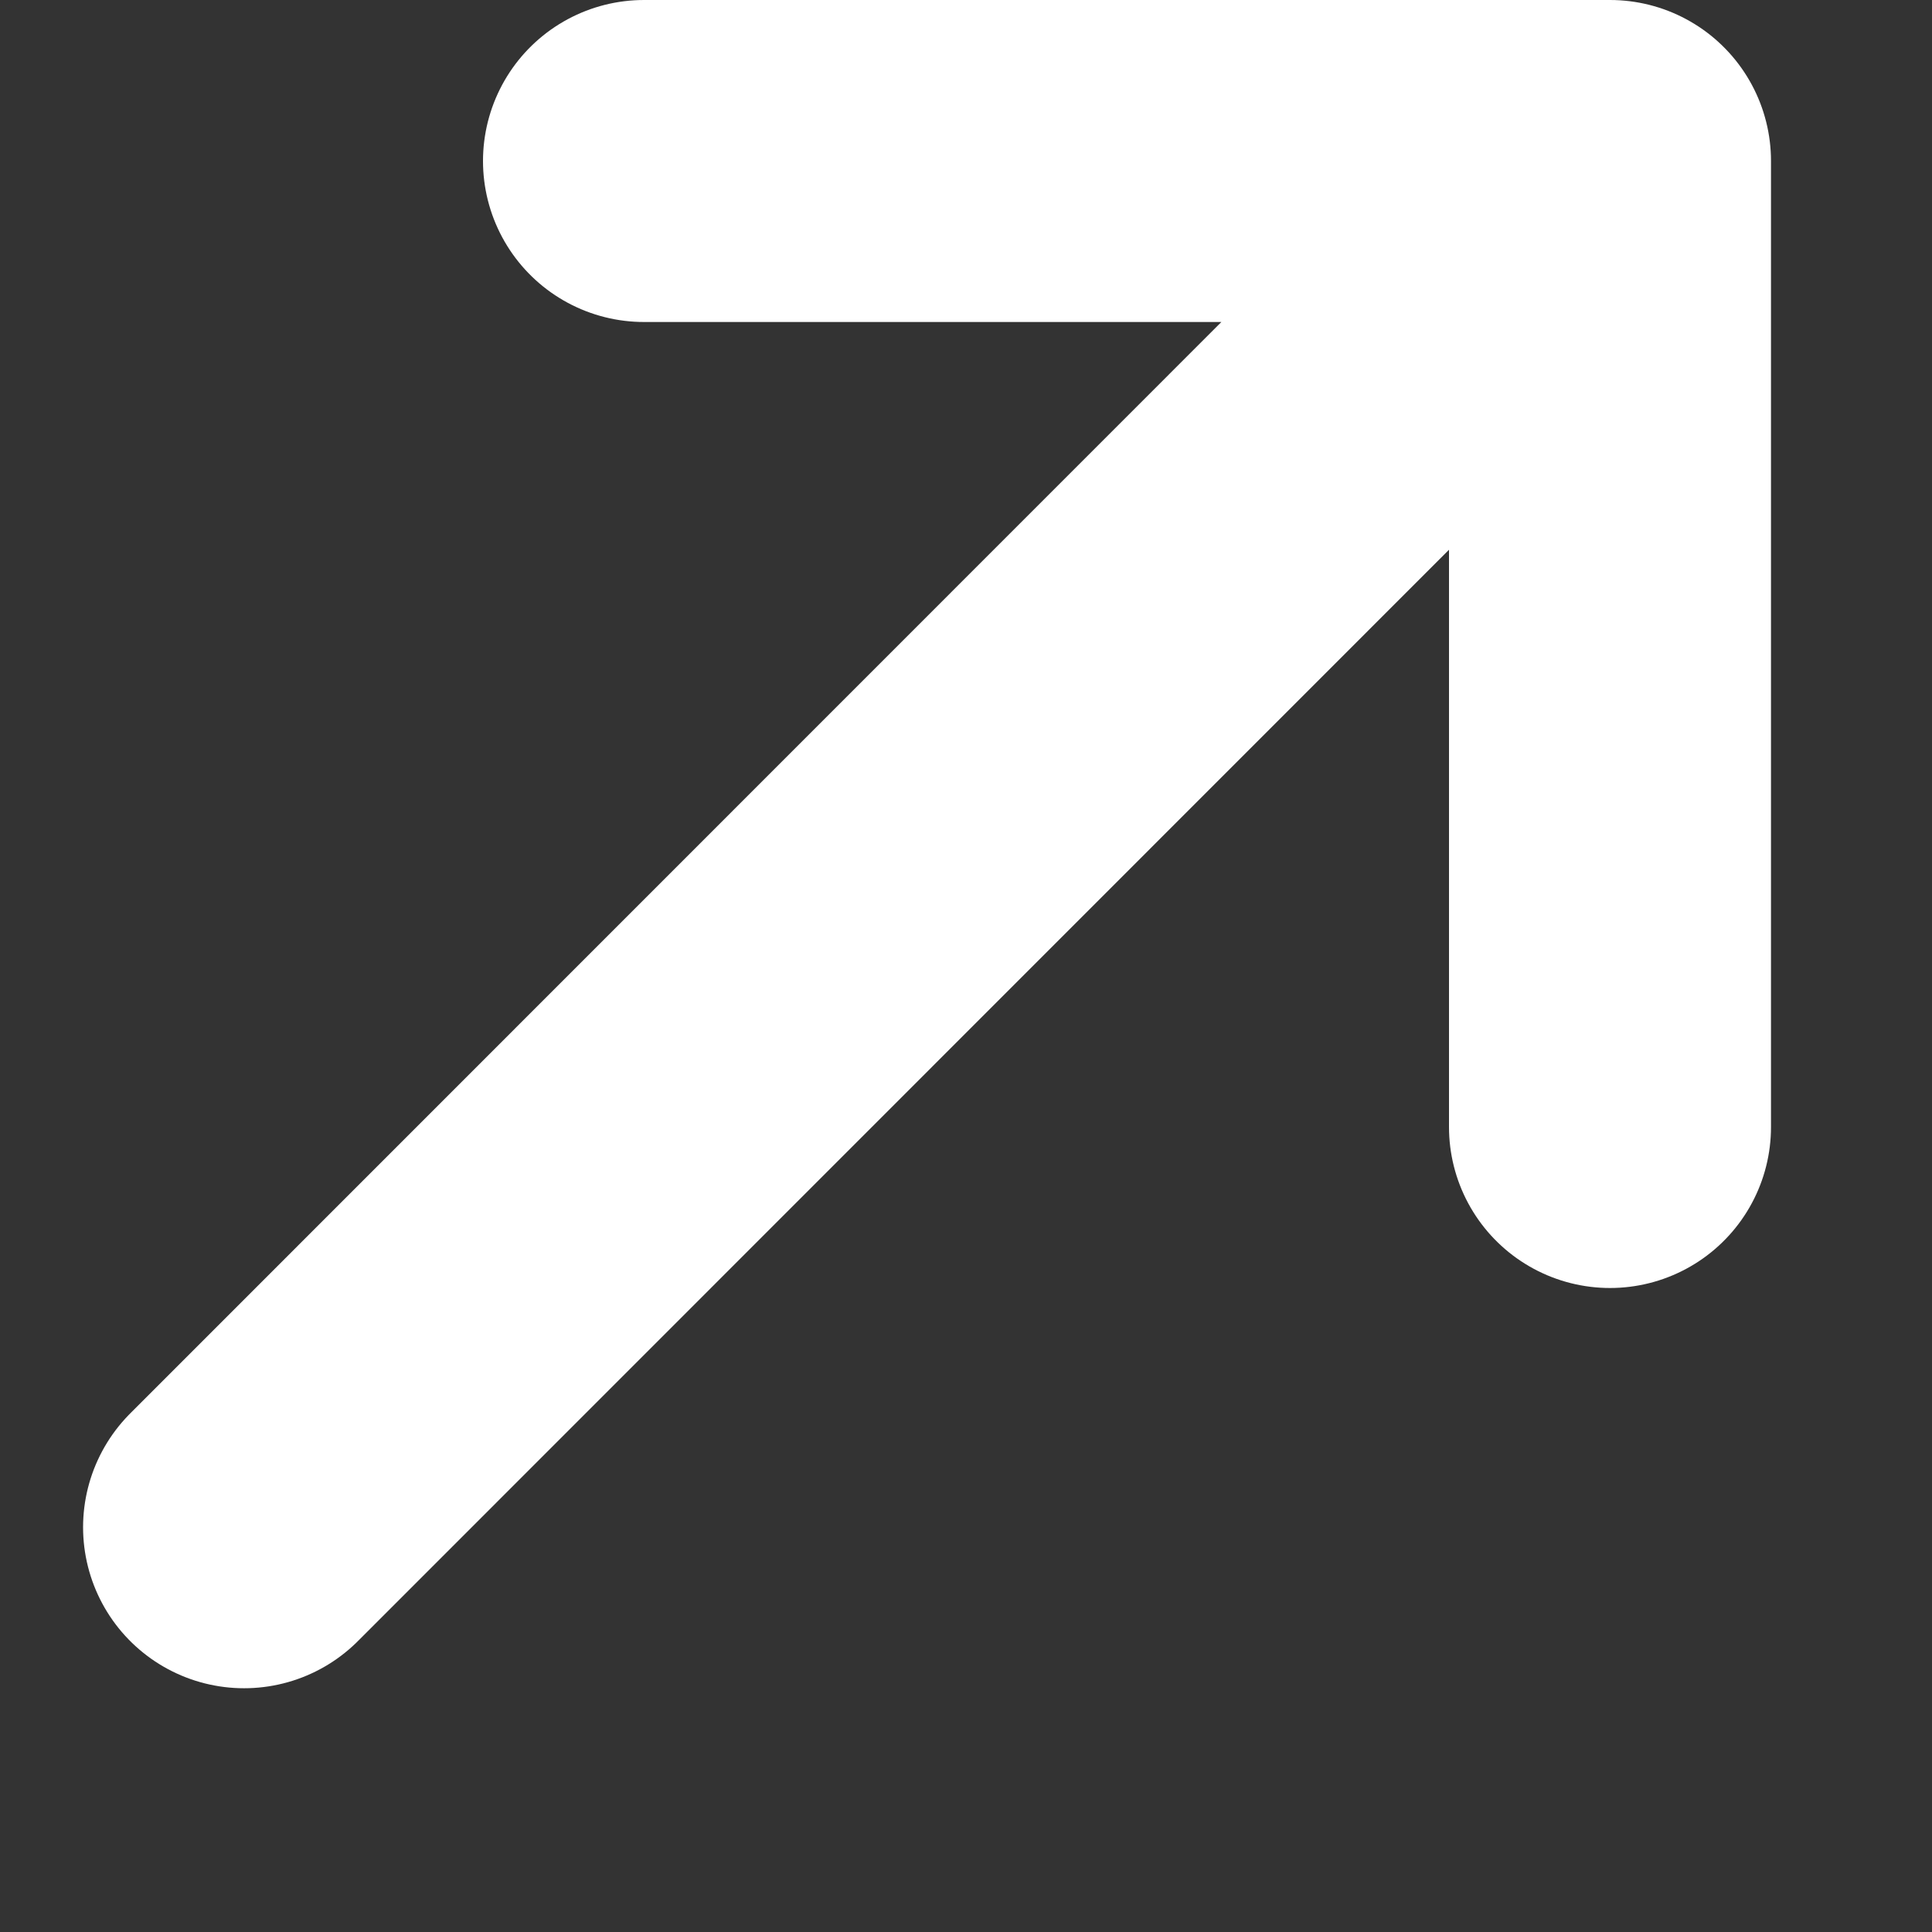 <svg width="6" height="6" viewBox="0 0 6 6" fill="none" xmlns="http://www.w3.org/2000/svg">
<rect x="0" y="0" width="6" height="6" fill="#333333" stroke="none"/>
<path d="M5 0.5V3.5M5 0.5L0.758 4.743M5 0.5H2" stroke="white" stroke-linecap="round"/>
</svg>
